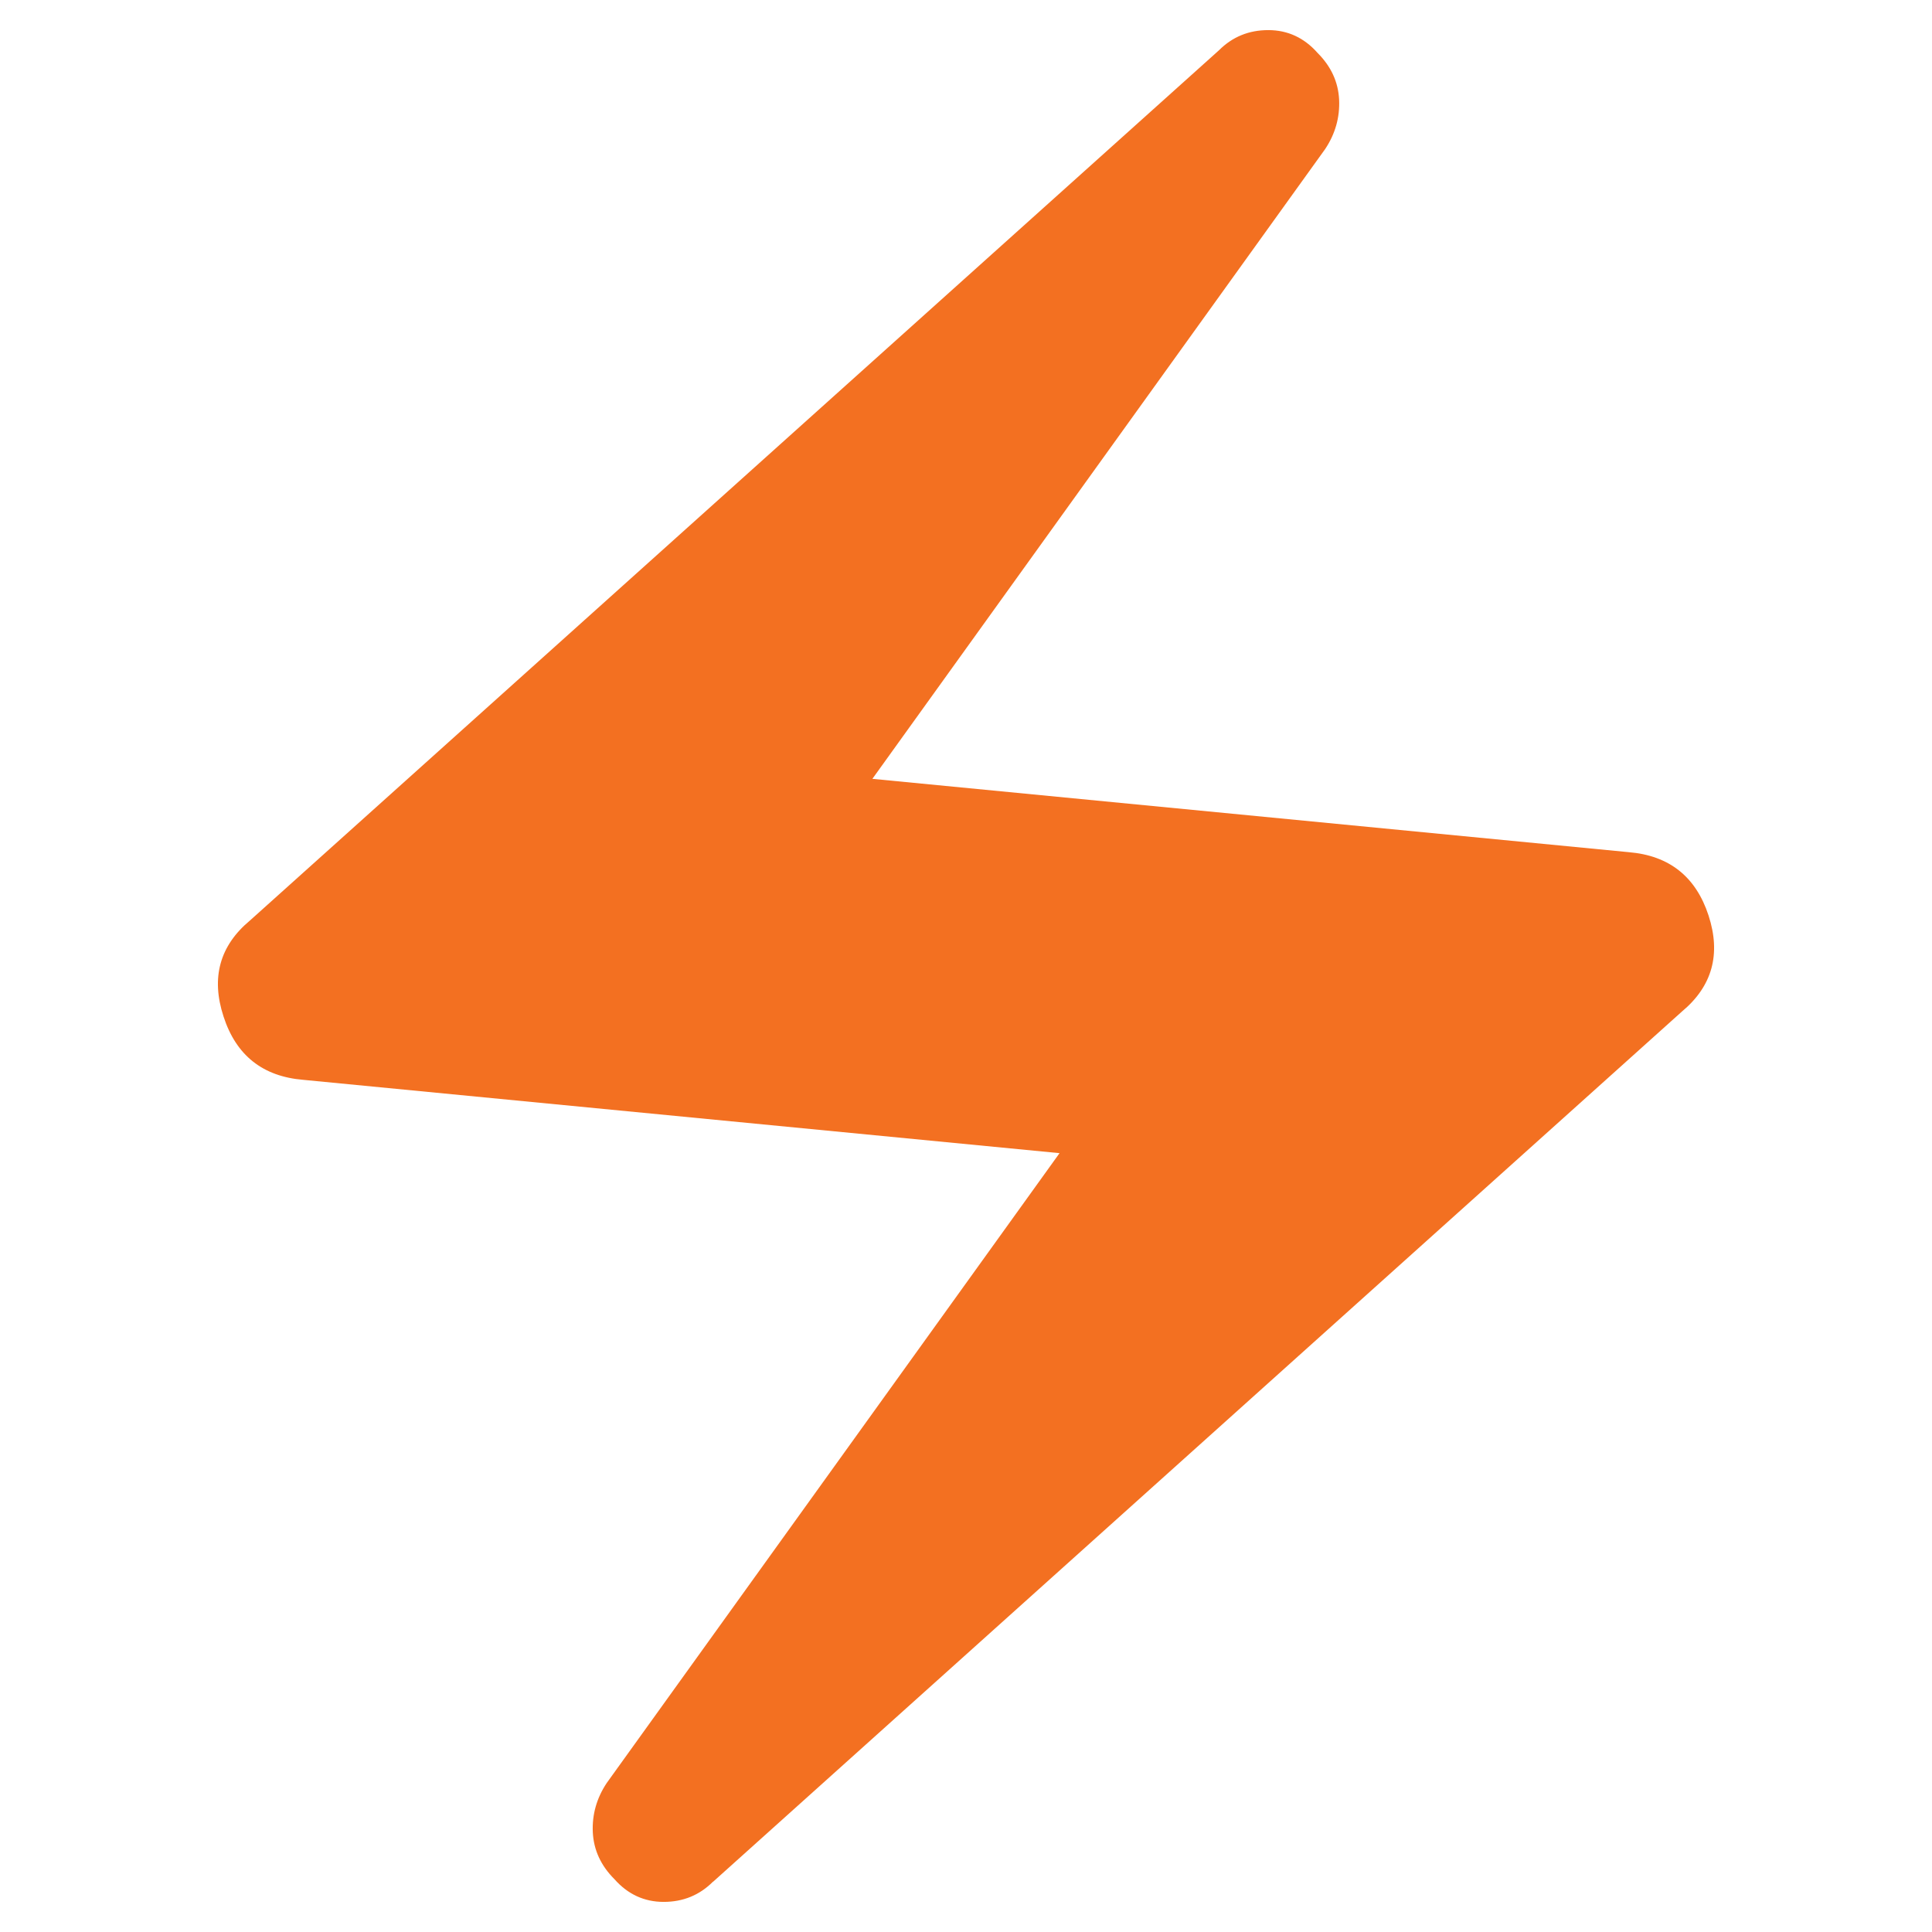 <?xml version="1.0" encoding="UTF-8"?><svg id="uuid-586fd45d-3bb5-40b8-8c91-df38d79281f0" xmlns="http://www.w3.org/2000/svg" viewBox="0 0 24 24"><defs><style>.uuid-bd41b640-f36b-4092-a74c-2509d7b6f5ab{fill:#f37021;}</style></defs><path class="uuid-bd41b640-f36b-4092-a74c-2509d7b6f5ab" d="M8.857,23.375c-.168.168-.372.251-.613.251-.24,0-.445-.094-.612-.283-.168-.168-.257-.362-.268-.582-.01-.22.048-.424.173-.612l5.625-7.824-9.396-.911c-.503-.042-.833-.304-.989-.786-.158-.482-.048-.88.329-1.194L15.142.625c.168-.168.372-.251.613-.251.24,0,.445.094.612.283.168.168.257.361.268.581.01.22-.048.425-.173.613l-5.625,7.824,9.396.911c.503.042.833.304.991.786.157.482.046.88-.331,1.194l-12.035,10.81Z" vector-effect="non-scaling-stroke"/></svg>